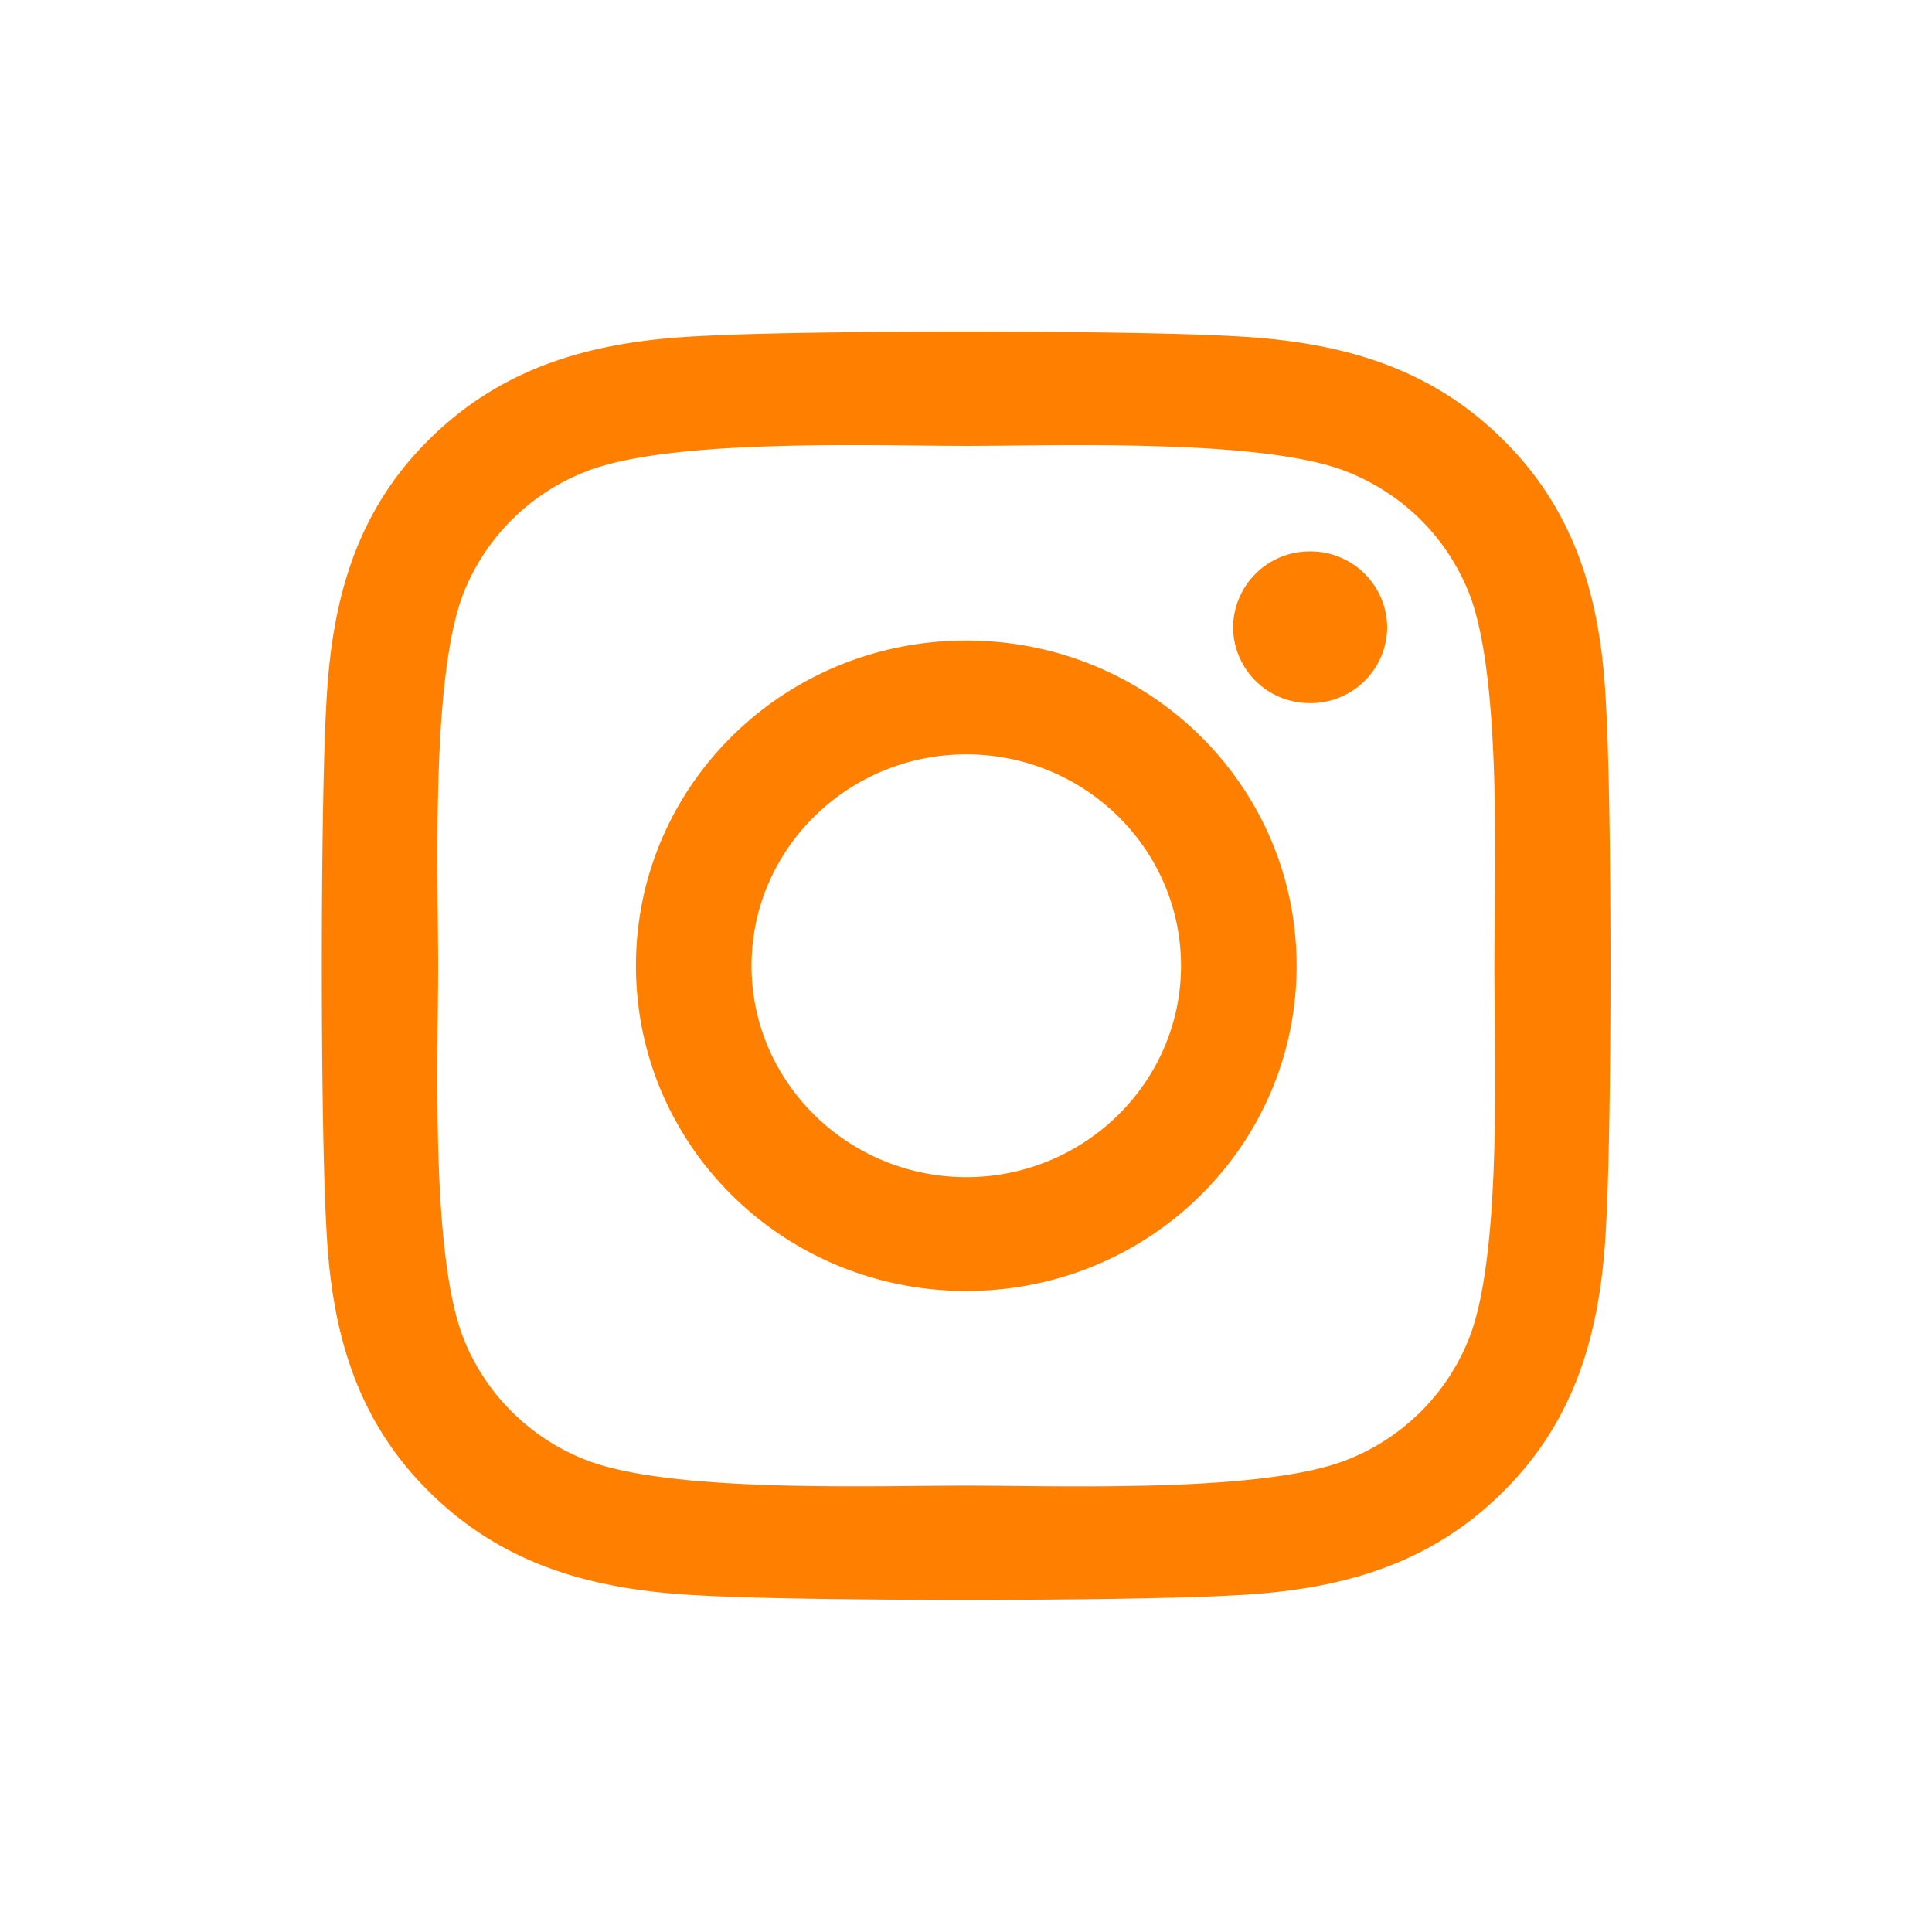 <svg width="24" height="24" fill="none" xmlns="http://www.w3.org/2000/svg"><g clip-path="url(#clip0_65_2241)"><path d="M12.004 7.957c-2.272 0-4.104 1.804-4.104 4.04 0 2.236 1.832 4.04 4.104 4.04 2.271 0 4.103-1.804 4.103-4.04 0-2.236-1.832-4.04-4.103-4.04zm0 6.666c-1.468 0-2.668-1.178-2.668-2.626 0-1.449 1.196-2.626 2.668-2.626 1.471 0 2.667 1.177 2.667 2.626 0 1.448-1.2 2.626-2.667 2.626zm5.228-6.83a.948.948 0 0 1-.957.941.948.948 0 0 1-.957-.942.95.95 0 0 1 .957-.942.95.95 0 0 1 .957.942zm2.718.955c-.06-1.262-.354-2.38-1.293-3.3-.936-.922-2.071-1.21-3.353-1.273-1.322-.074-5.283-.074-6.604 0-1.279.06-2.414.348-3.354 1.269-.939.92-1.228 2.039-1.292 3.3-.075 1.302-.075 5.2 0 6.501.06 1.262.353 2.38 1.292 3.301.94.922 2.072 1.21 3.354 1.273 1.321.074 5.282.074 6.604 0 1.282-.06 2.417-.348 3.353-1.273.936-.92 1.229-2.039 1.293-3.3.075-1.302.075-5.197 0-6.498zm-1.707 7.893a2.68 2.68 0 0 1-1.522 1.498c-1.053.41-3.553.316-4.717.316-1.165 0-3.668.091-4.718-.316a2.68 2.68 0 0 1-1.522-1.498c-.418-1.037-.321-3.498-.321-4.644s-.093-3.61.321-4.644a2.68 2.68 0 0 1 1.522-1.498c1.053-.411 3.553-.316 4.718-.316 1.164 0 3.667-.092 4.717.316.7.274 1.24.805 1.522 1.498.418 1.037.321 3.498.321 4.644s.097 3.61-.321 4.644z" fill="#FF7F00"/></g><defs><clipPath id="clip0_65_2241"><path fill="#fff" transform="translate(4 3)" d="M0 0H16V18H0z"/></clipPath></defs></svg>